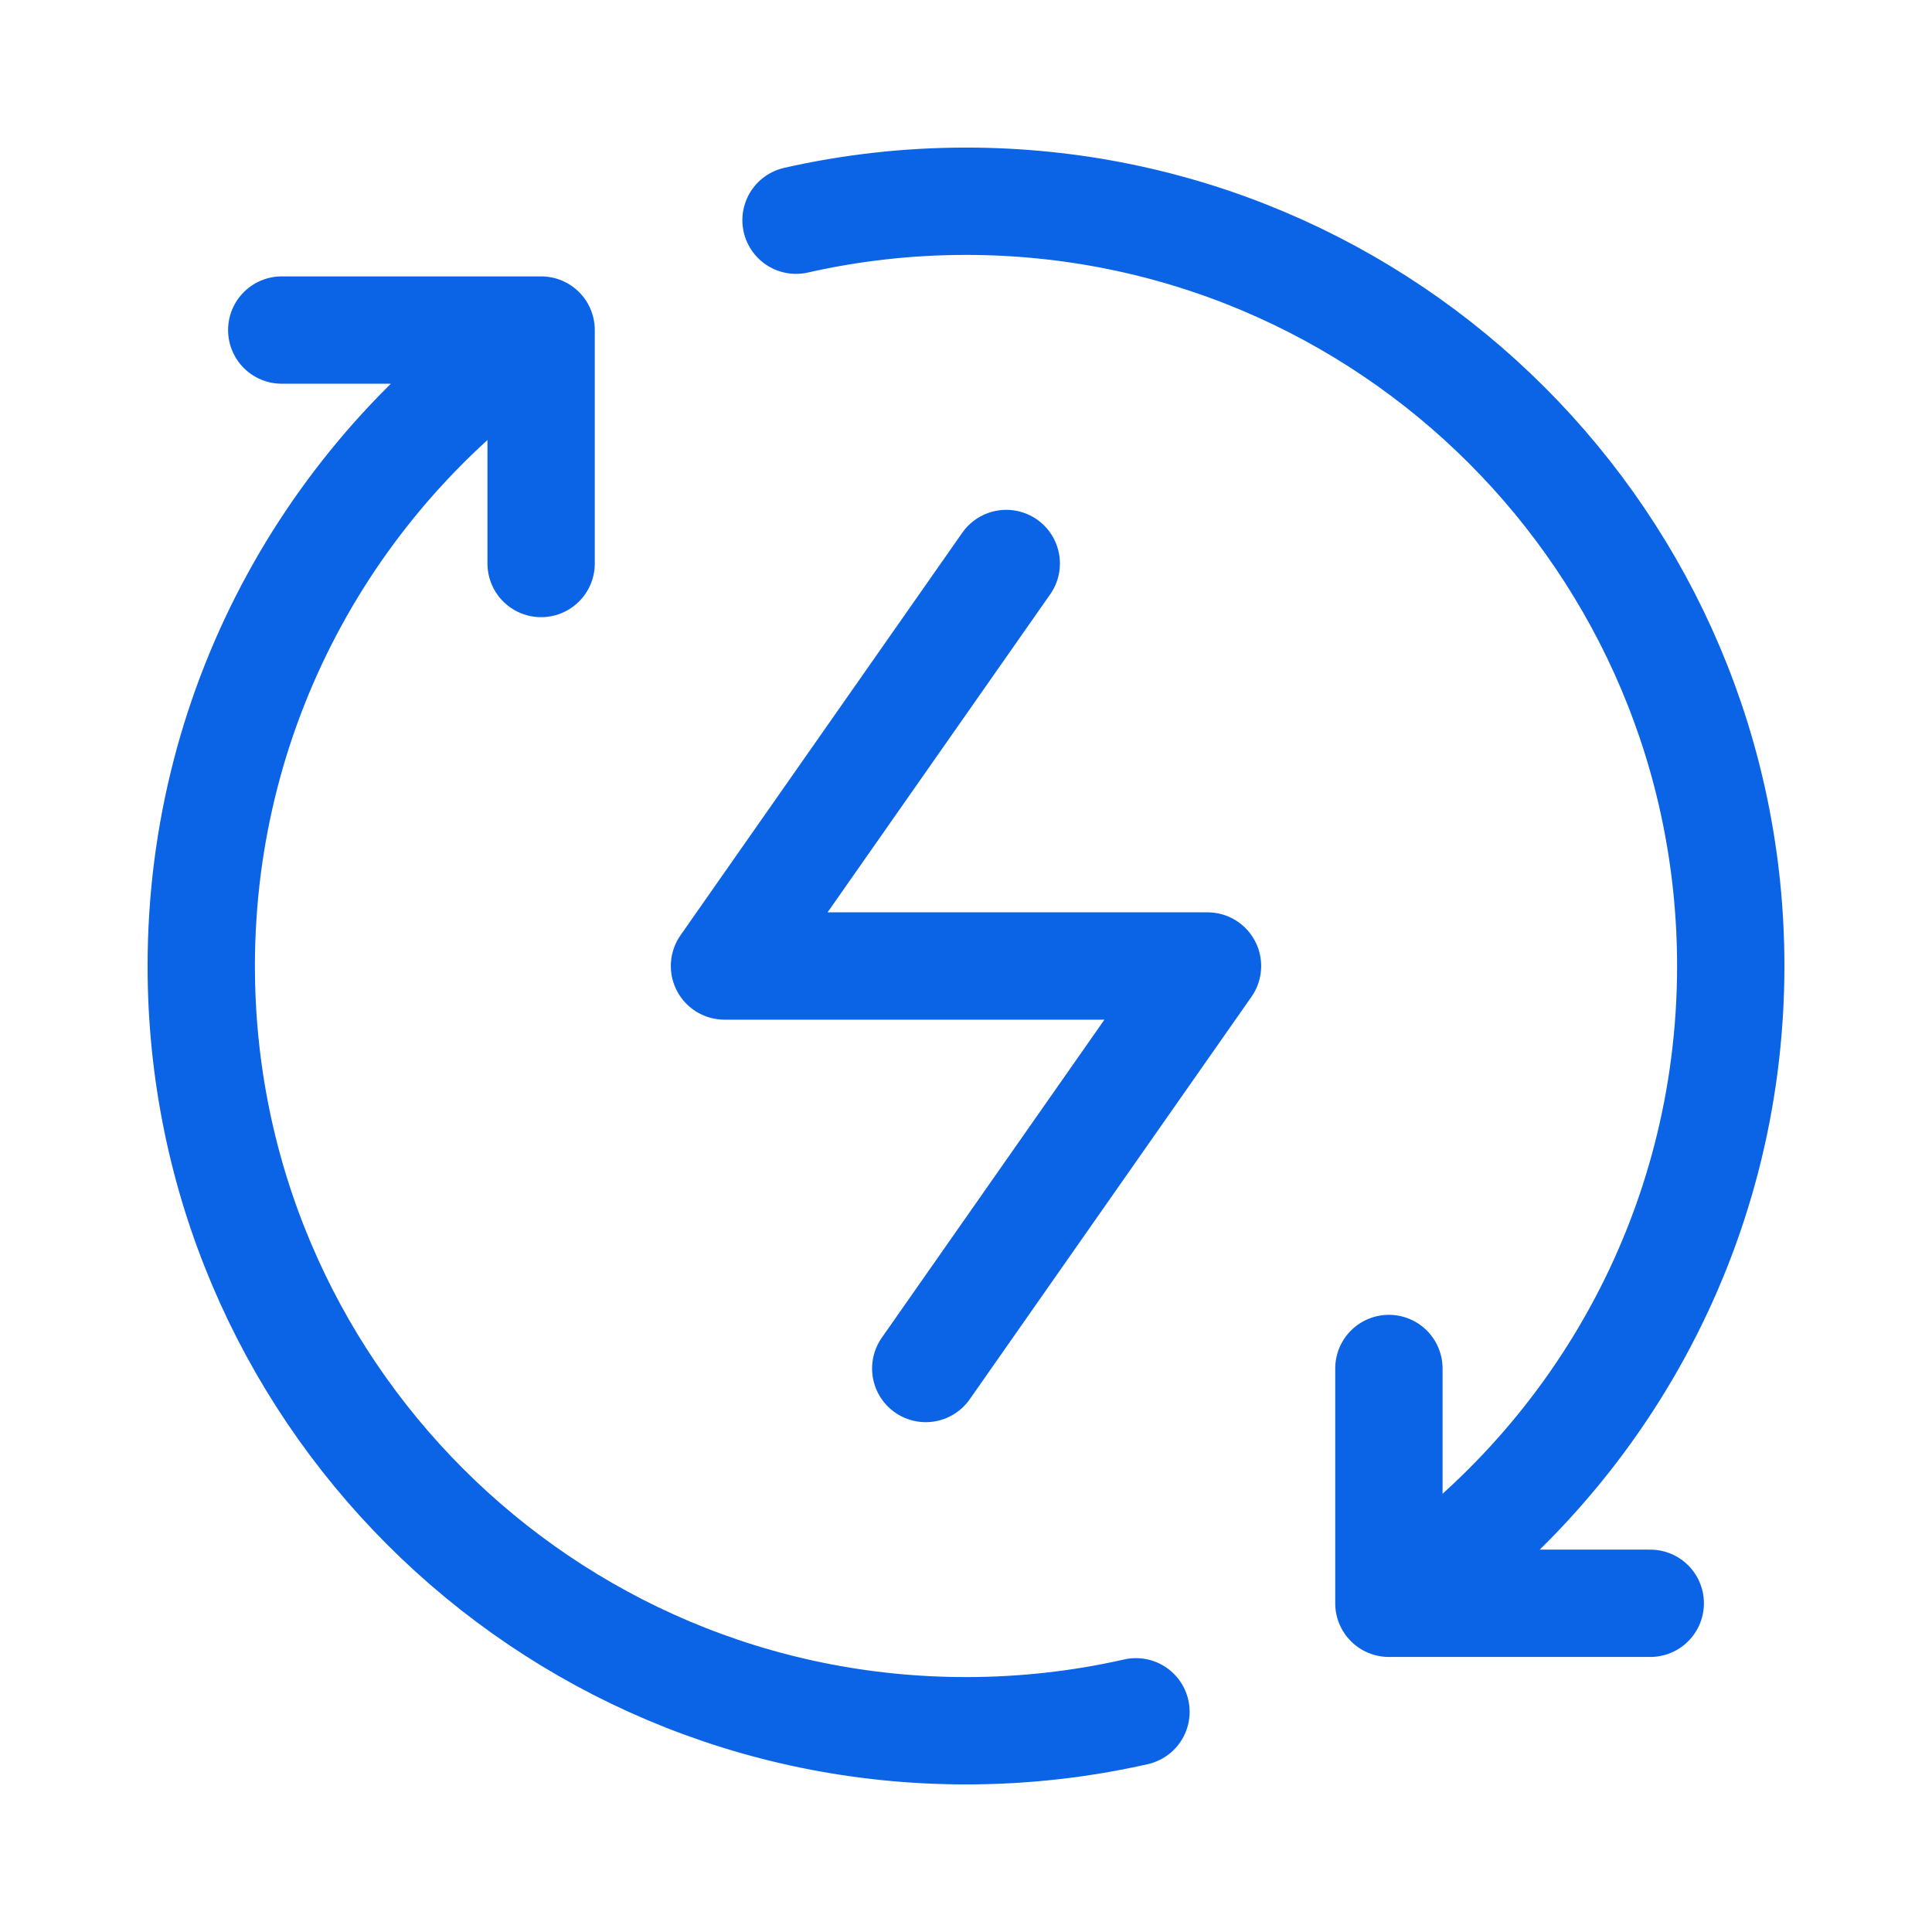 <svg width="36" height="36" viewBox="0 0 36 36" fill="none" xmlns="http://www.w3.org/2000/svg">
<path d="M25.88 29.875C29.719 27.322 32.25 22.957 32.25 18C32.25 10.13 25.87 3.75 18 3.75C16.912 3.75 15.852 3.872 14.833 4.103M25.88 29.875V25.5M25.88 29.875H30.75M10.083 6.15C6.264 8.706 3.75 13.059 3.75 18C3.75 25.87 10.13 32.25 18 32.25C19.088 32.25 20.148 32.128 21.167 31.897M10.083 6.15V10.5M10.083 6.15H5.25" stroke="#0B63E5" stroke-width="2" stroke-linecap="round" stroke-linejoin="round"/>
<path d="M18.75 10.5L13.5 18H22.5L17.25 25.5" stroke="#0B63E5" stroke-width="2" stroke-linecap="round" stroke-linejoin="round"/>
</svg>
